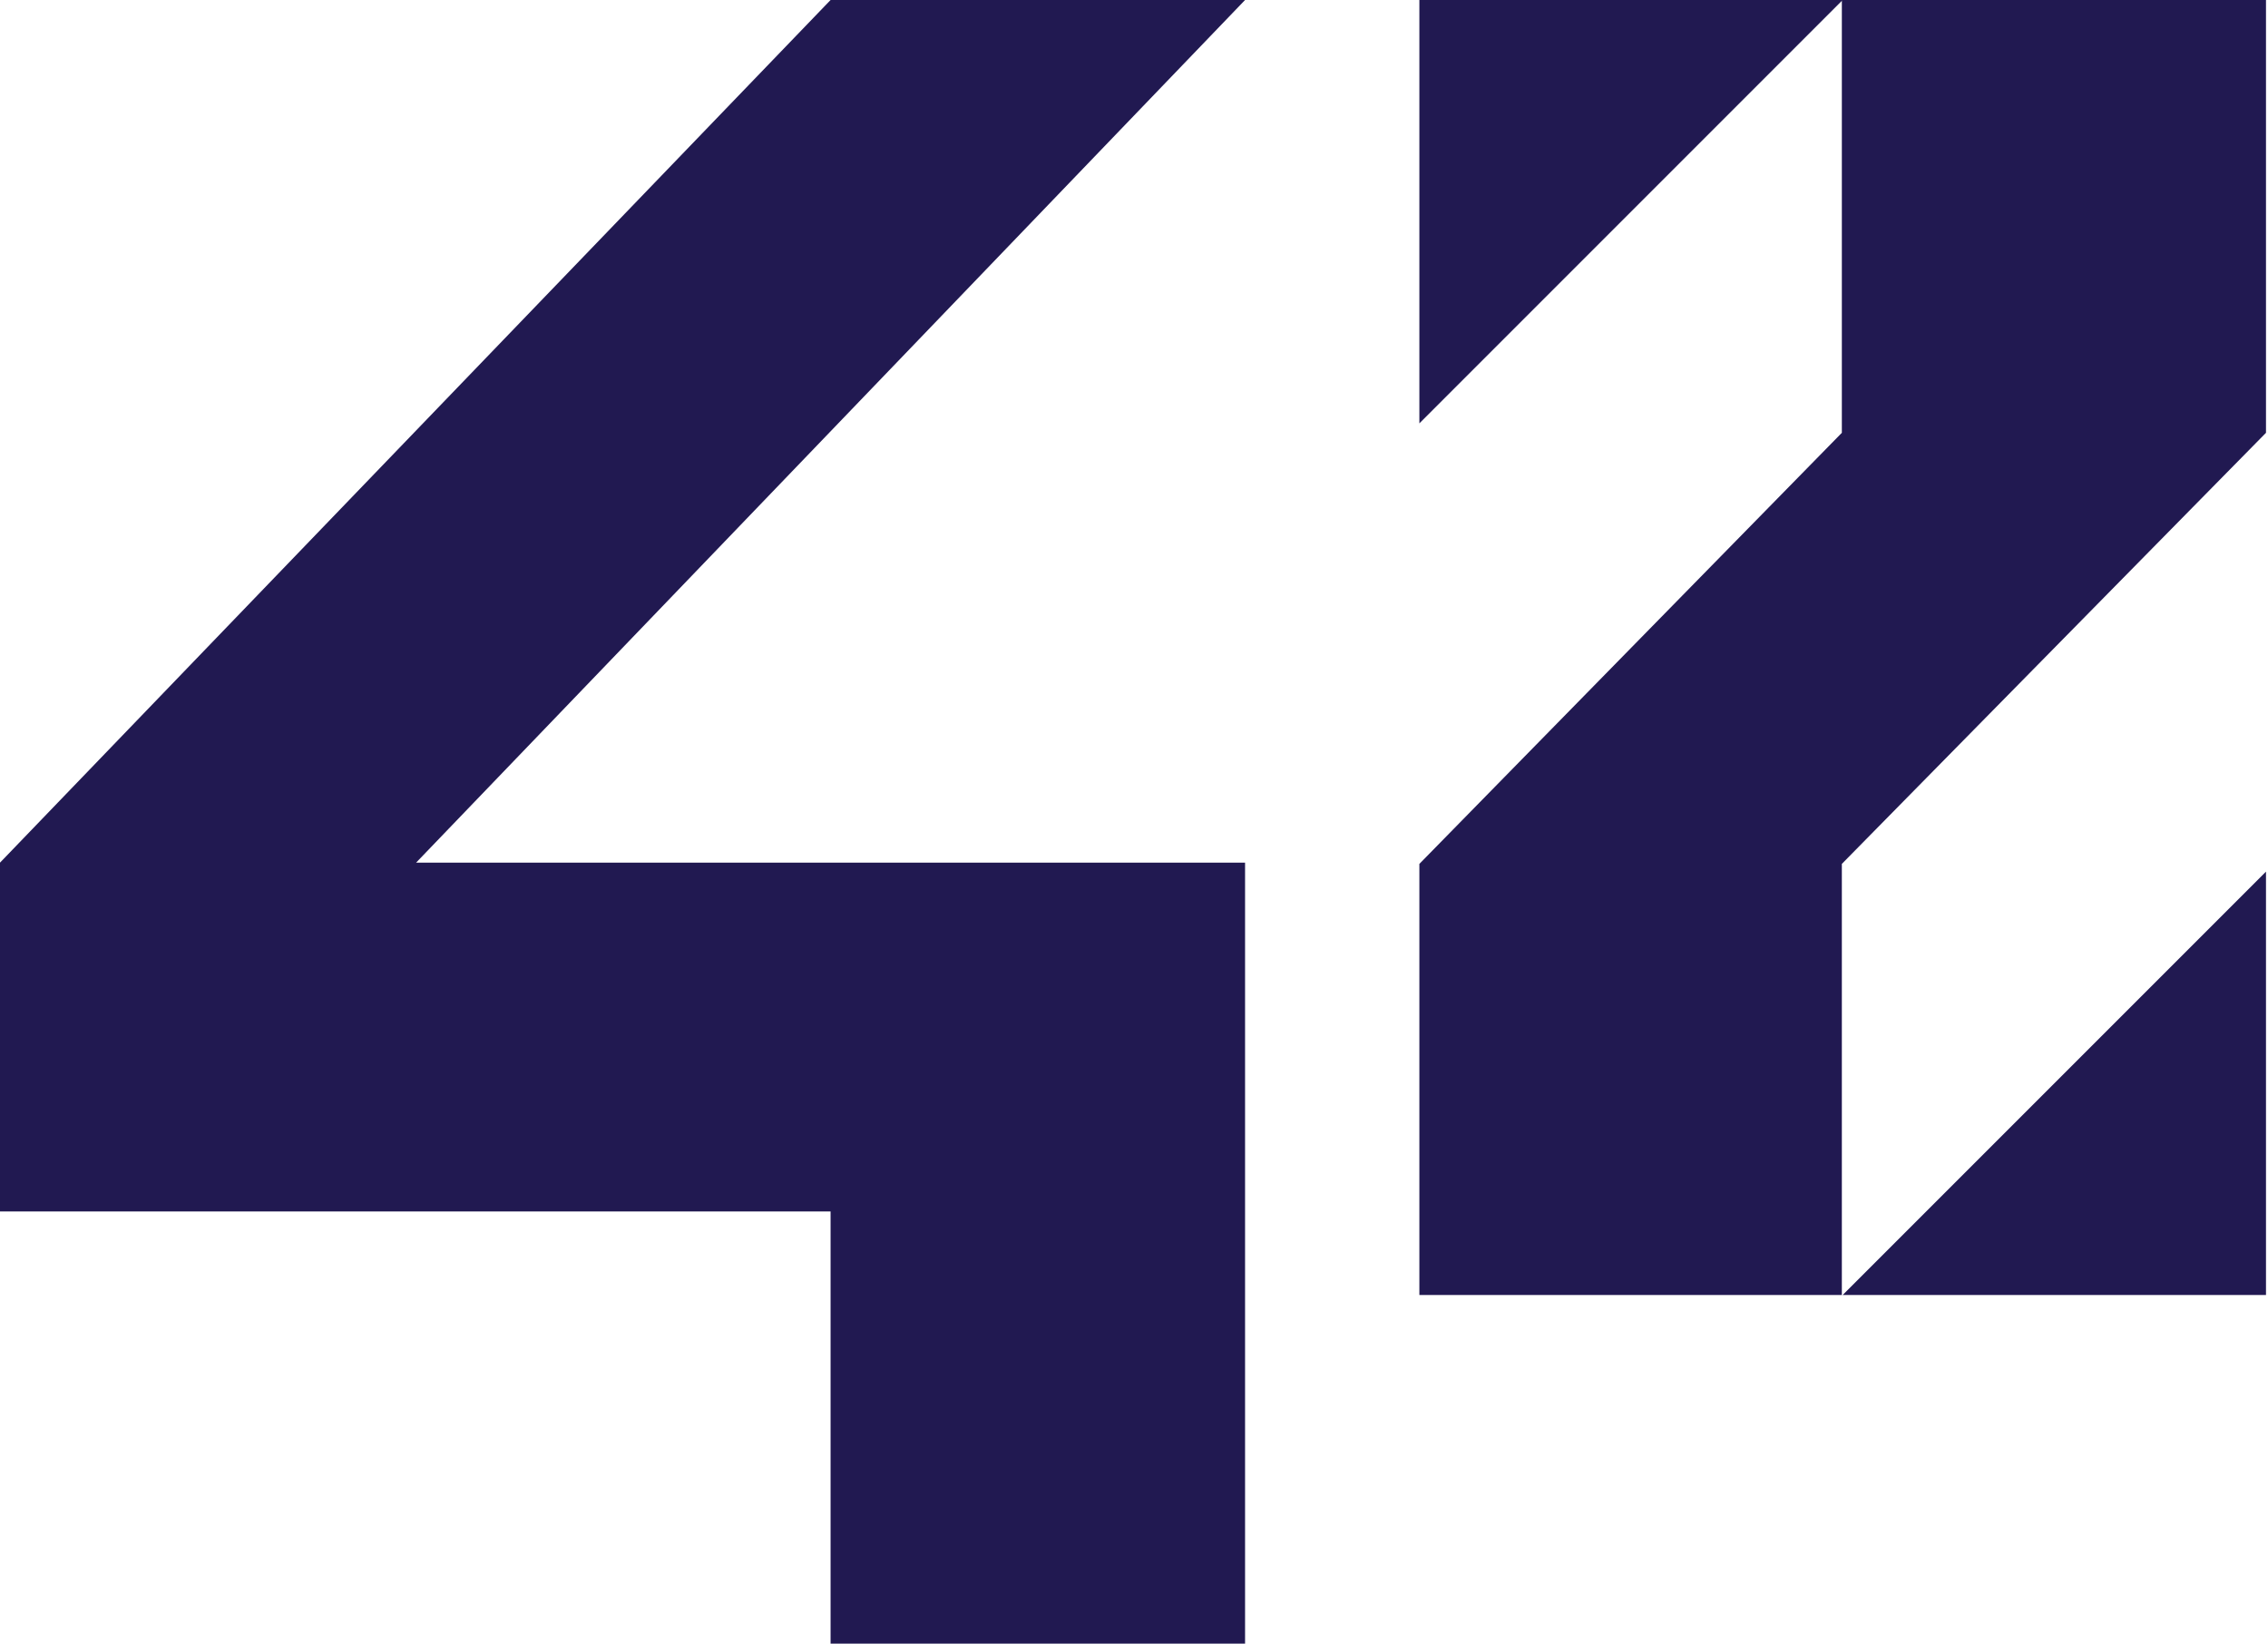 <svg width="69" height="50" viewBox="0 0 69 50" fill="none" xmlns="http://www.w3.org/2000/svg">
<path d="M0 36.853H25.269V50H37.879V26.242H12.659L37.879 0H25.269L0 26.242V36.853Z" fill="#211951"/>
<path d="M43.182 12.879L56.06 0H43.182V12.879Z" fill="#211951"/>
<path d="M56.035 13.166L43.182 26.28V39.394H56.035V26.28L68.939 13.166V0H56.035V13.166Z" fill="#211951"/>
<path d="M68.939 26.515L56.06 39.394H68.939V26.515Z" fill="#211951"/>
</svg>
